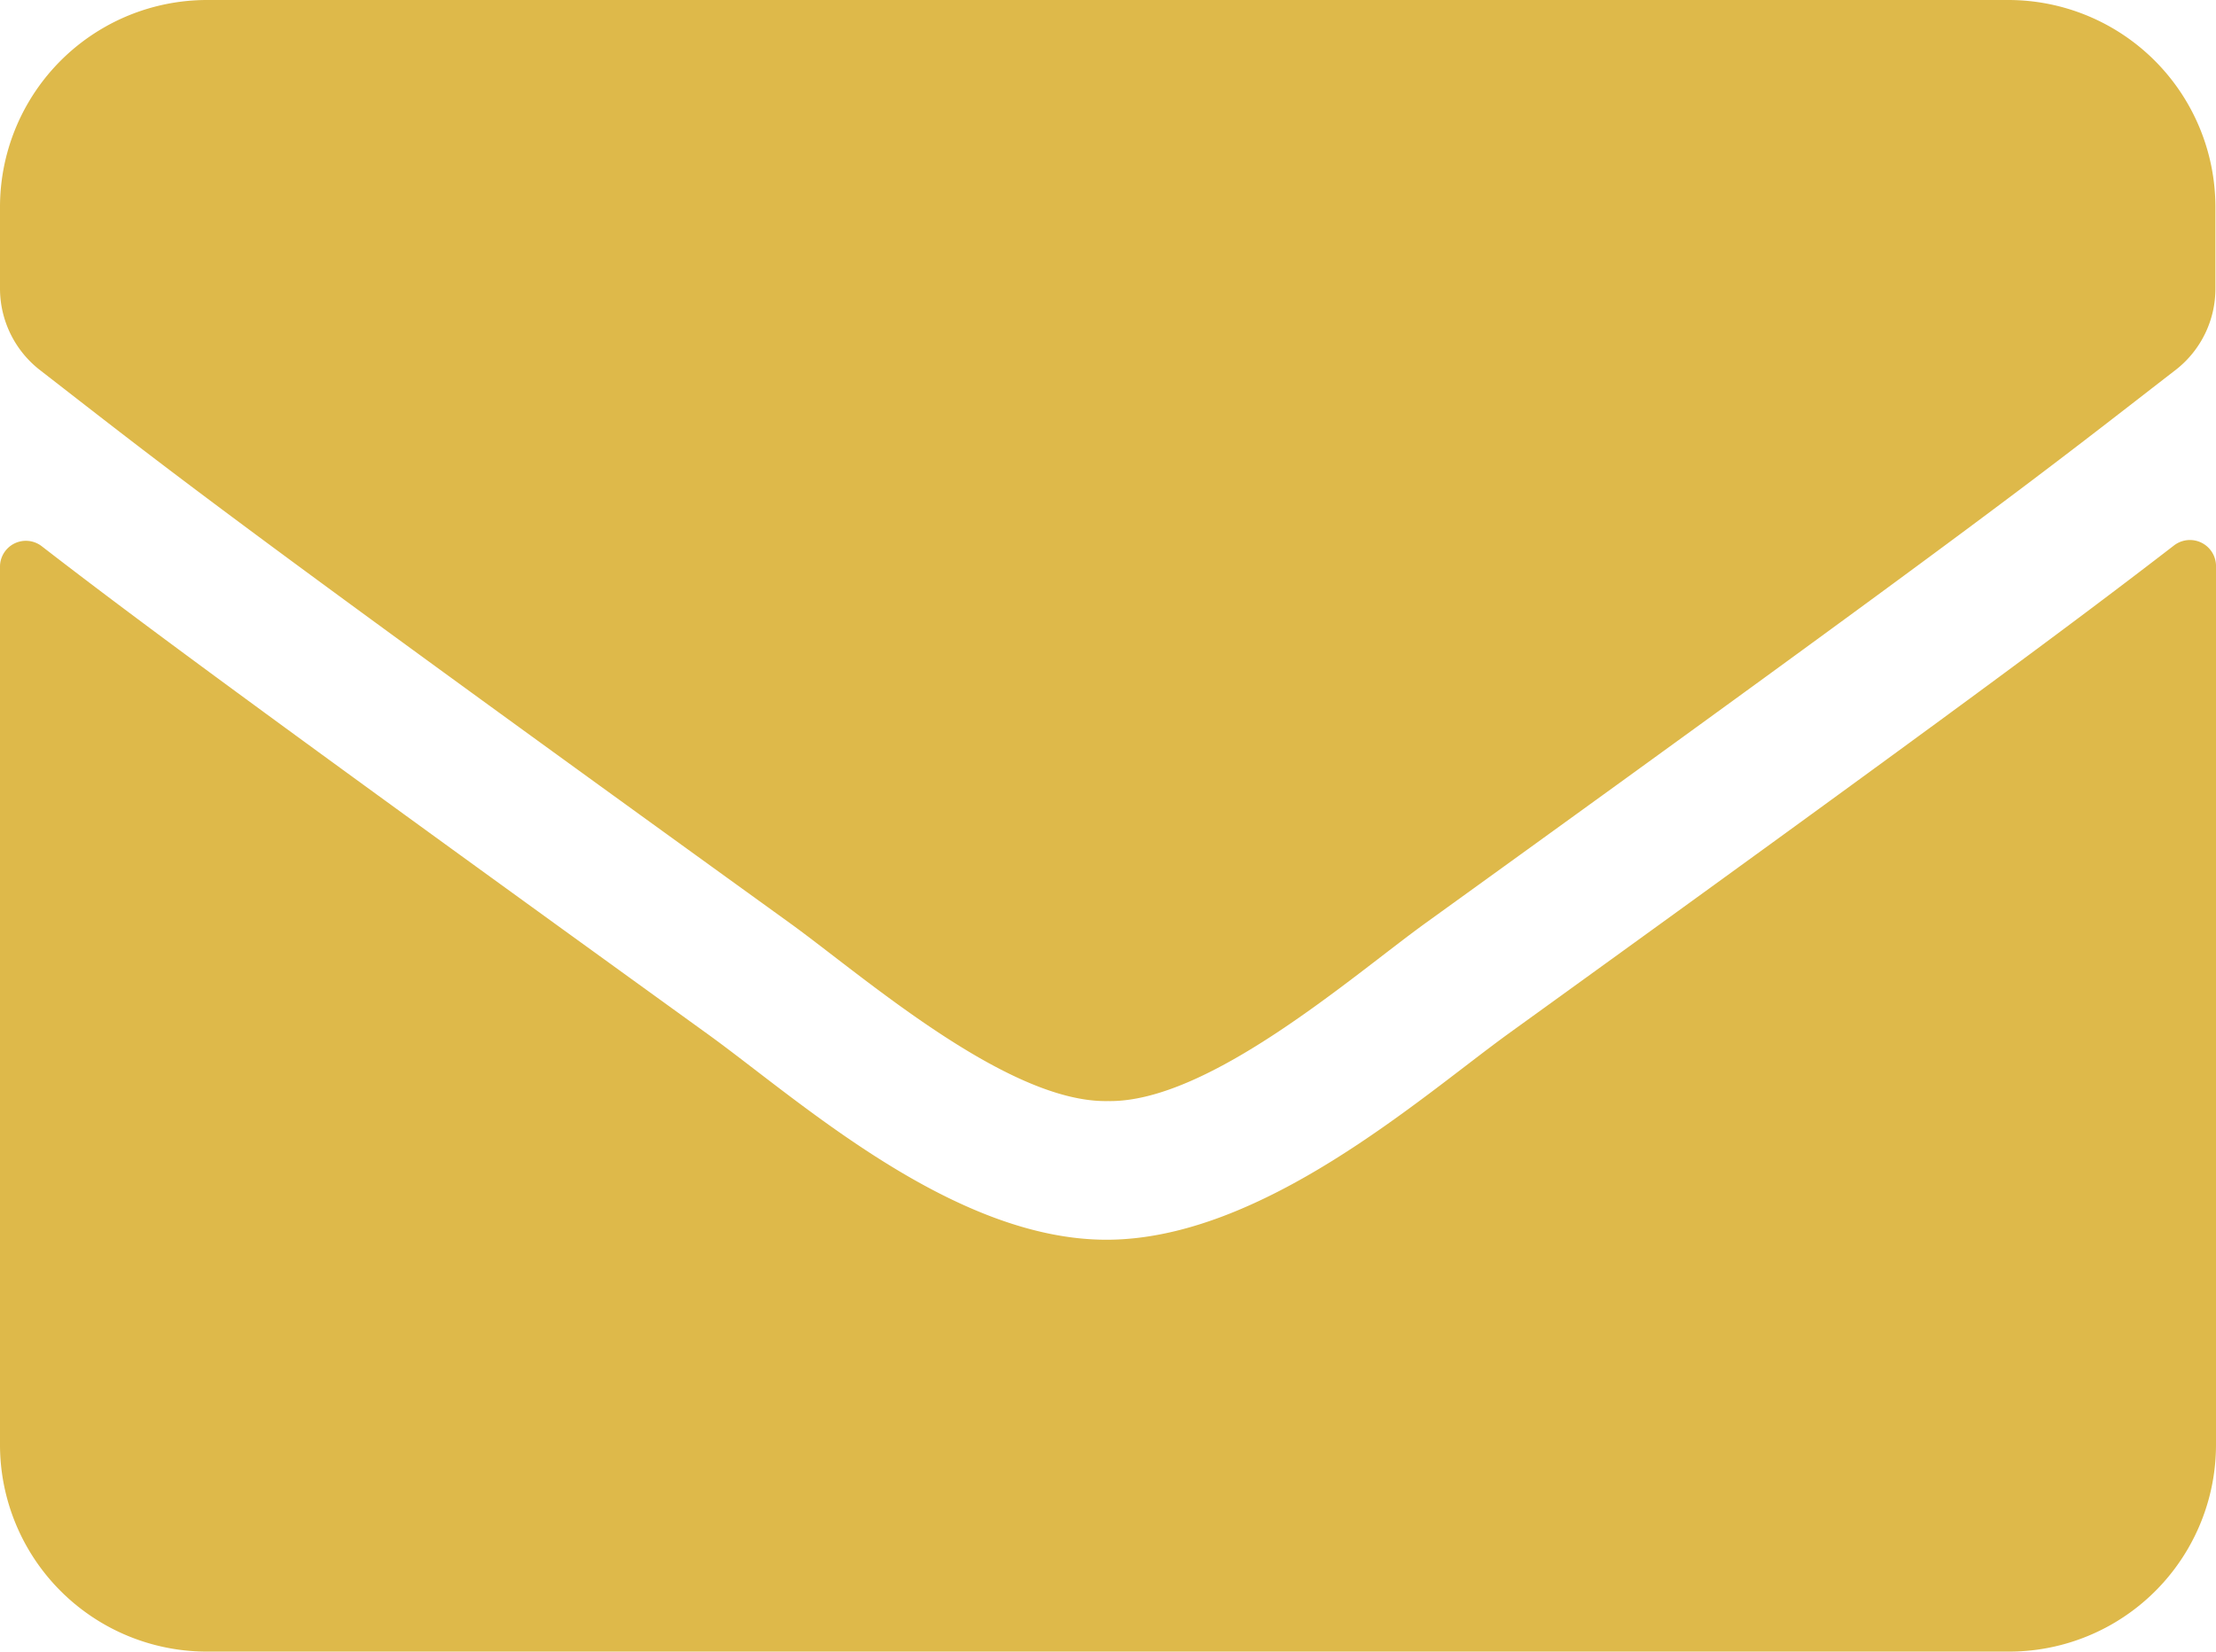 <?xml version="1.0" encoding="UTF-8"?> <svg xmlns="http://www.w3.org/2000/svg" viewBox="0 0 112.97 84.21"> <g id="Layer_2" data-name="Layer 2"> <g id="Layer_1-2" data-name="Layer 1"> <path d="M110.83,27.81a1.33,1.33,0,0,1,2.14,1V73.69a10.55,10.55,0,0,1-10.59,10.52H10.59A10.55,10.55,0,0,1,0,73.69V28.86a1.32,1.32,0,0,1,2.14-1c4.94,3.82,11.5,8.66,34,24.91,4.66,3.38,12.51,10.49,20.35,10.44S72.37,56,76.85,52.74C99.36,36.49,105.89,31.62,110.83,27.81ZM56.49,56.14c5.12.09,12.48-6.4,16.19-9.08,29.28-21.12,31.51-23,38.26-28.22a5.24,5.24,0,0,0,2-4.15V10.53A10.56,10.56,0,0,0,102.38,0H10.59A10.56,10.56,0,0,0,0,10.53v4.16a5.27,5.27,0,0,0,2,4.15c6.75,5.24,9,7.1,38.26,28.22,3.71,2.68,11.08,9.17,16.2,9.08Z" fill="#deb94a"></path> </g> </g> </svg> 